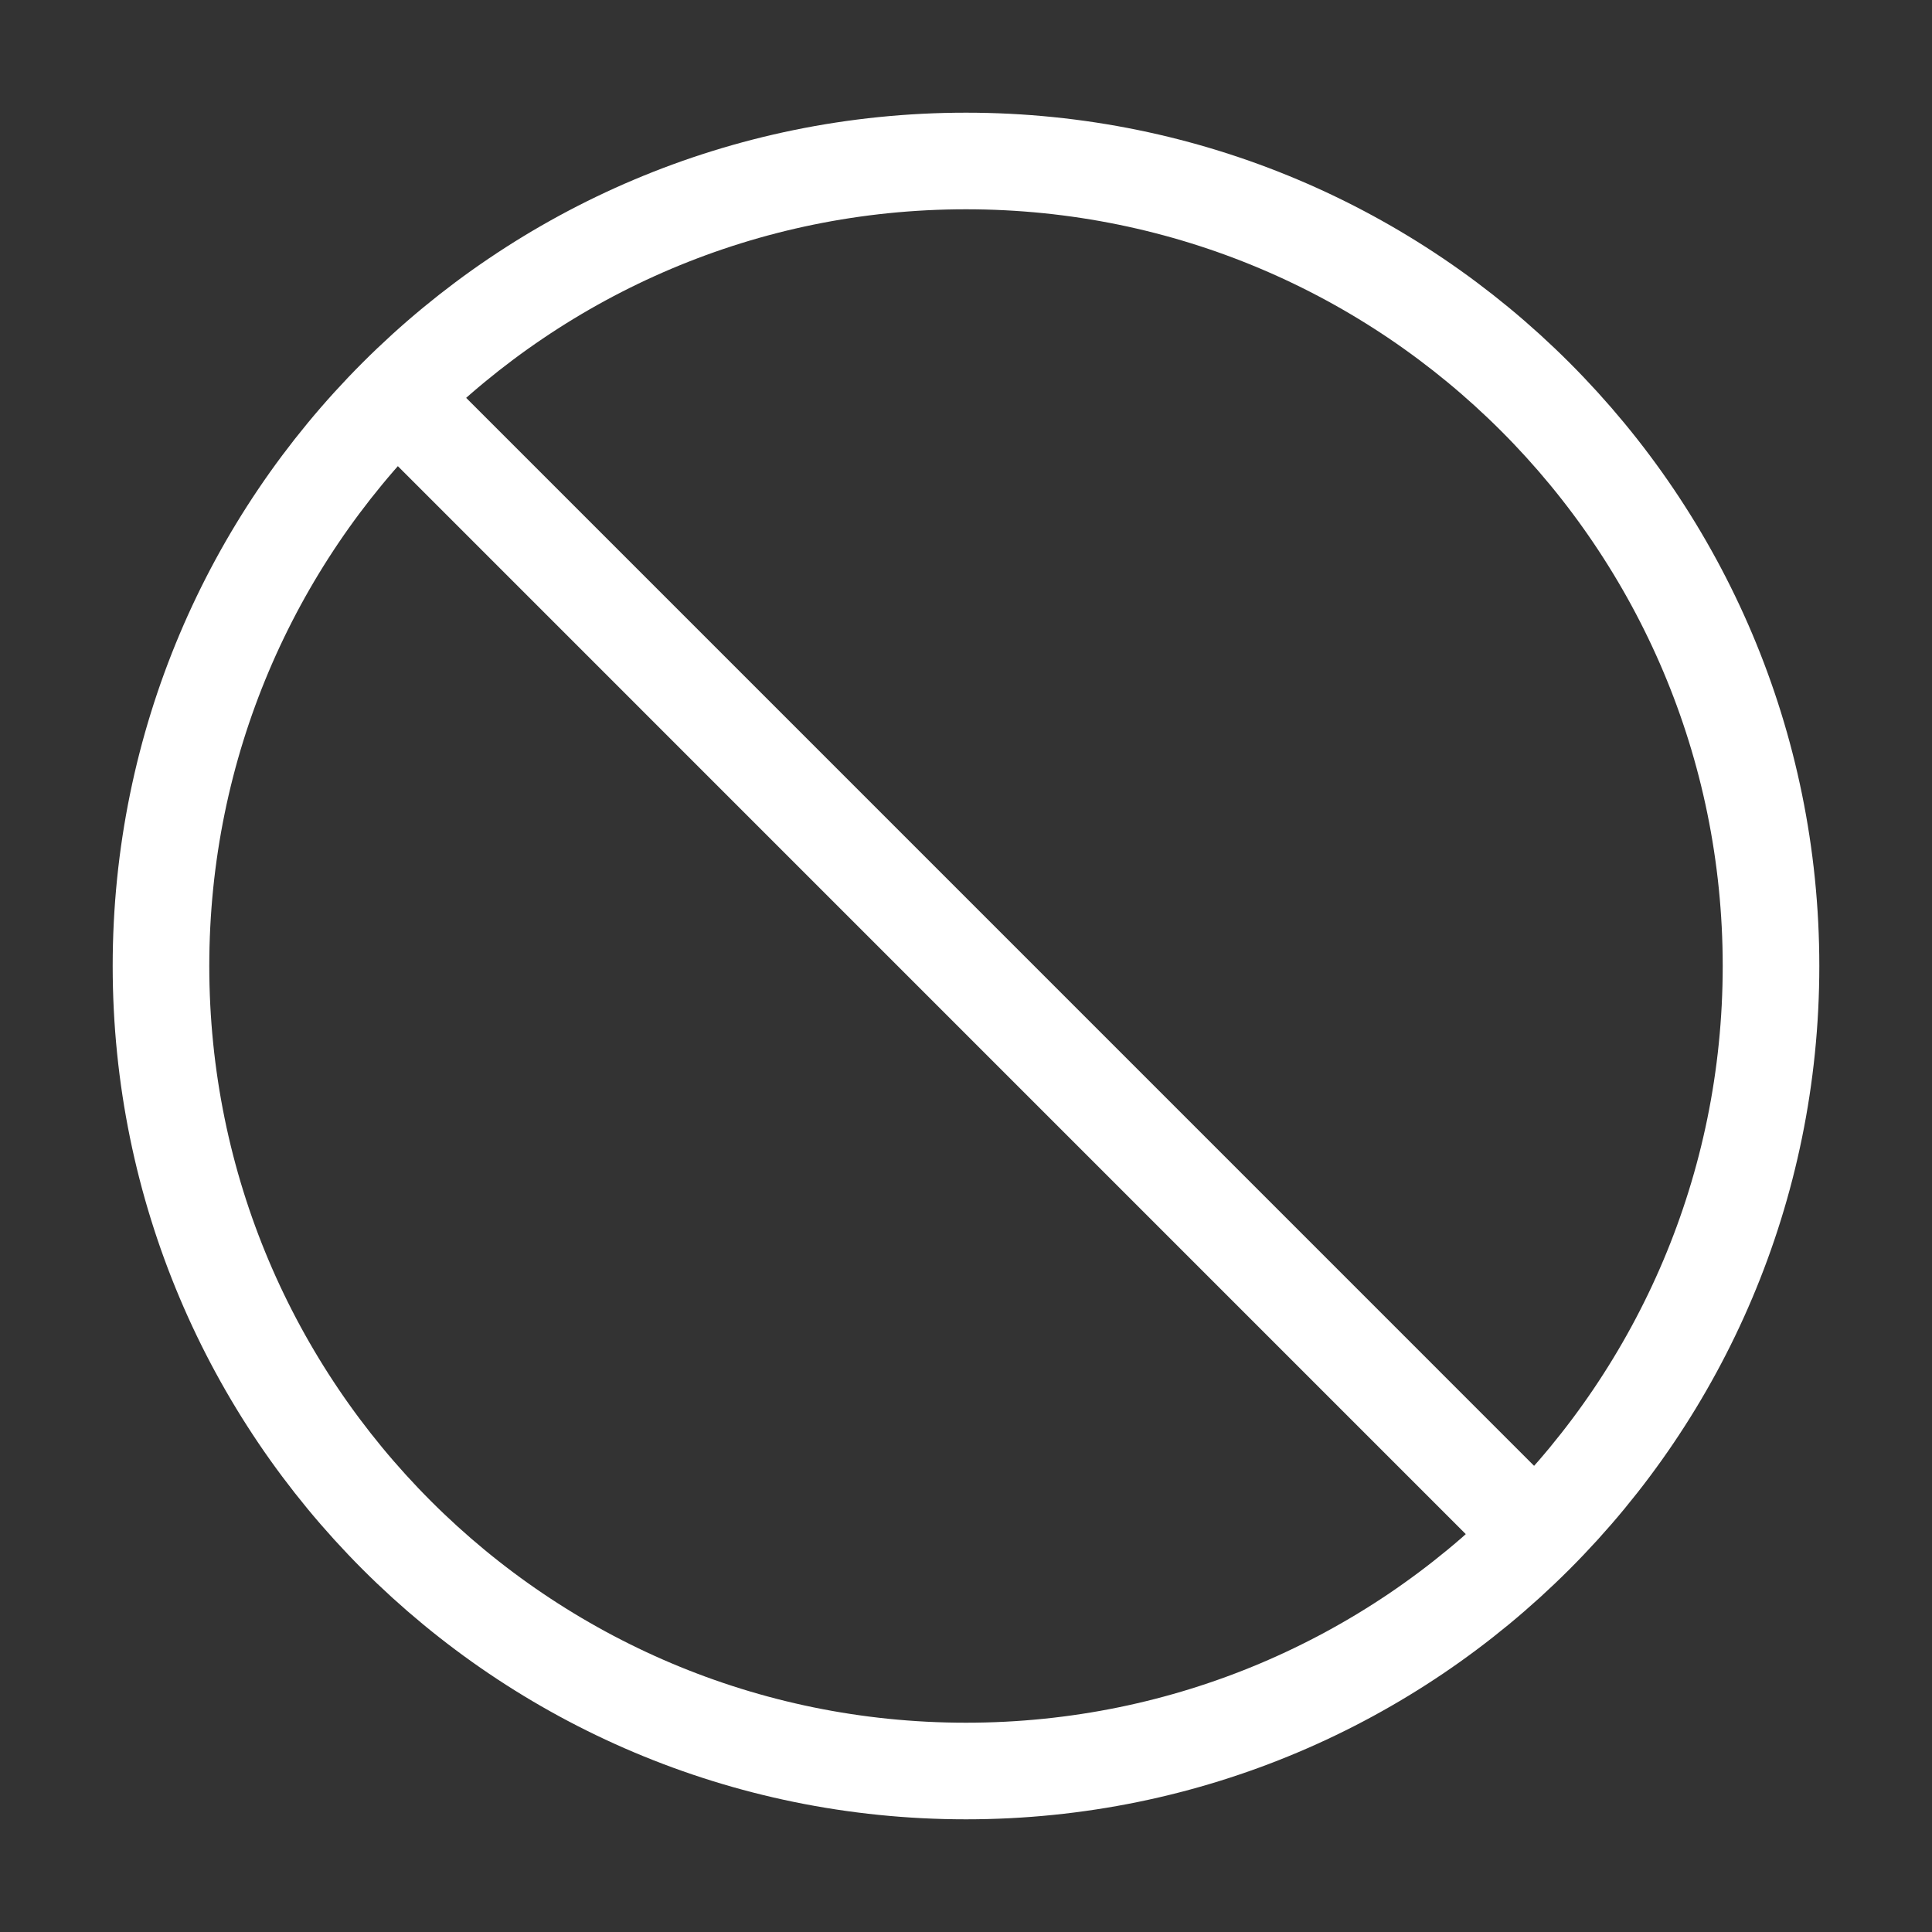 <?xml version="1.0" encoding="utf-8"?>
<svg xmlns="http://www.w3.org/2000/svg" width="40" height="40" viewBox="0 0 40 40" fill="none">
<rect x="0" y="0" width="40" height="40" fill="#333333" stroke="none"/>
<g clip-path="url(#clip0_170_62550)">
<path d="M8.217 8.217L31.783 31.784M36.667 20C36.667 29.205 29.205 36.667 20 36.667C10.795 36.667 3.333 29.205 3.333 20C3.333 10.795 10.795 3.333 20 3.333C29.205 3.333 36.667 10.795 36.667 20Z" stroke="white" stroke-width="2" stroke-linecap="round" stroke-linejoin="round"/>
</g>
<defs>
<clipPath id="clip0_170_62550">
<rect width="40" height="40" fill="white"/>
</clipPath>
</defs>
</svg>
